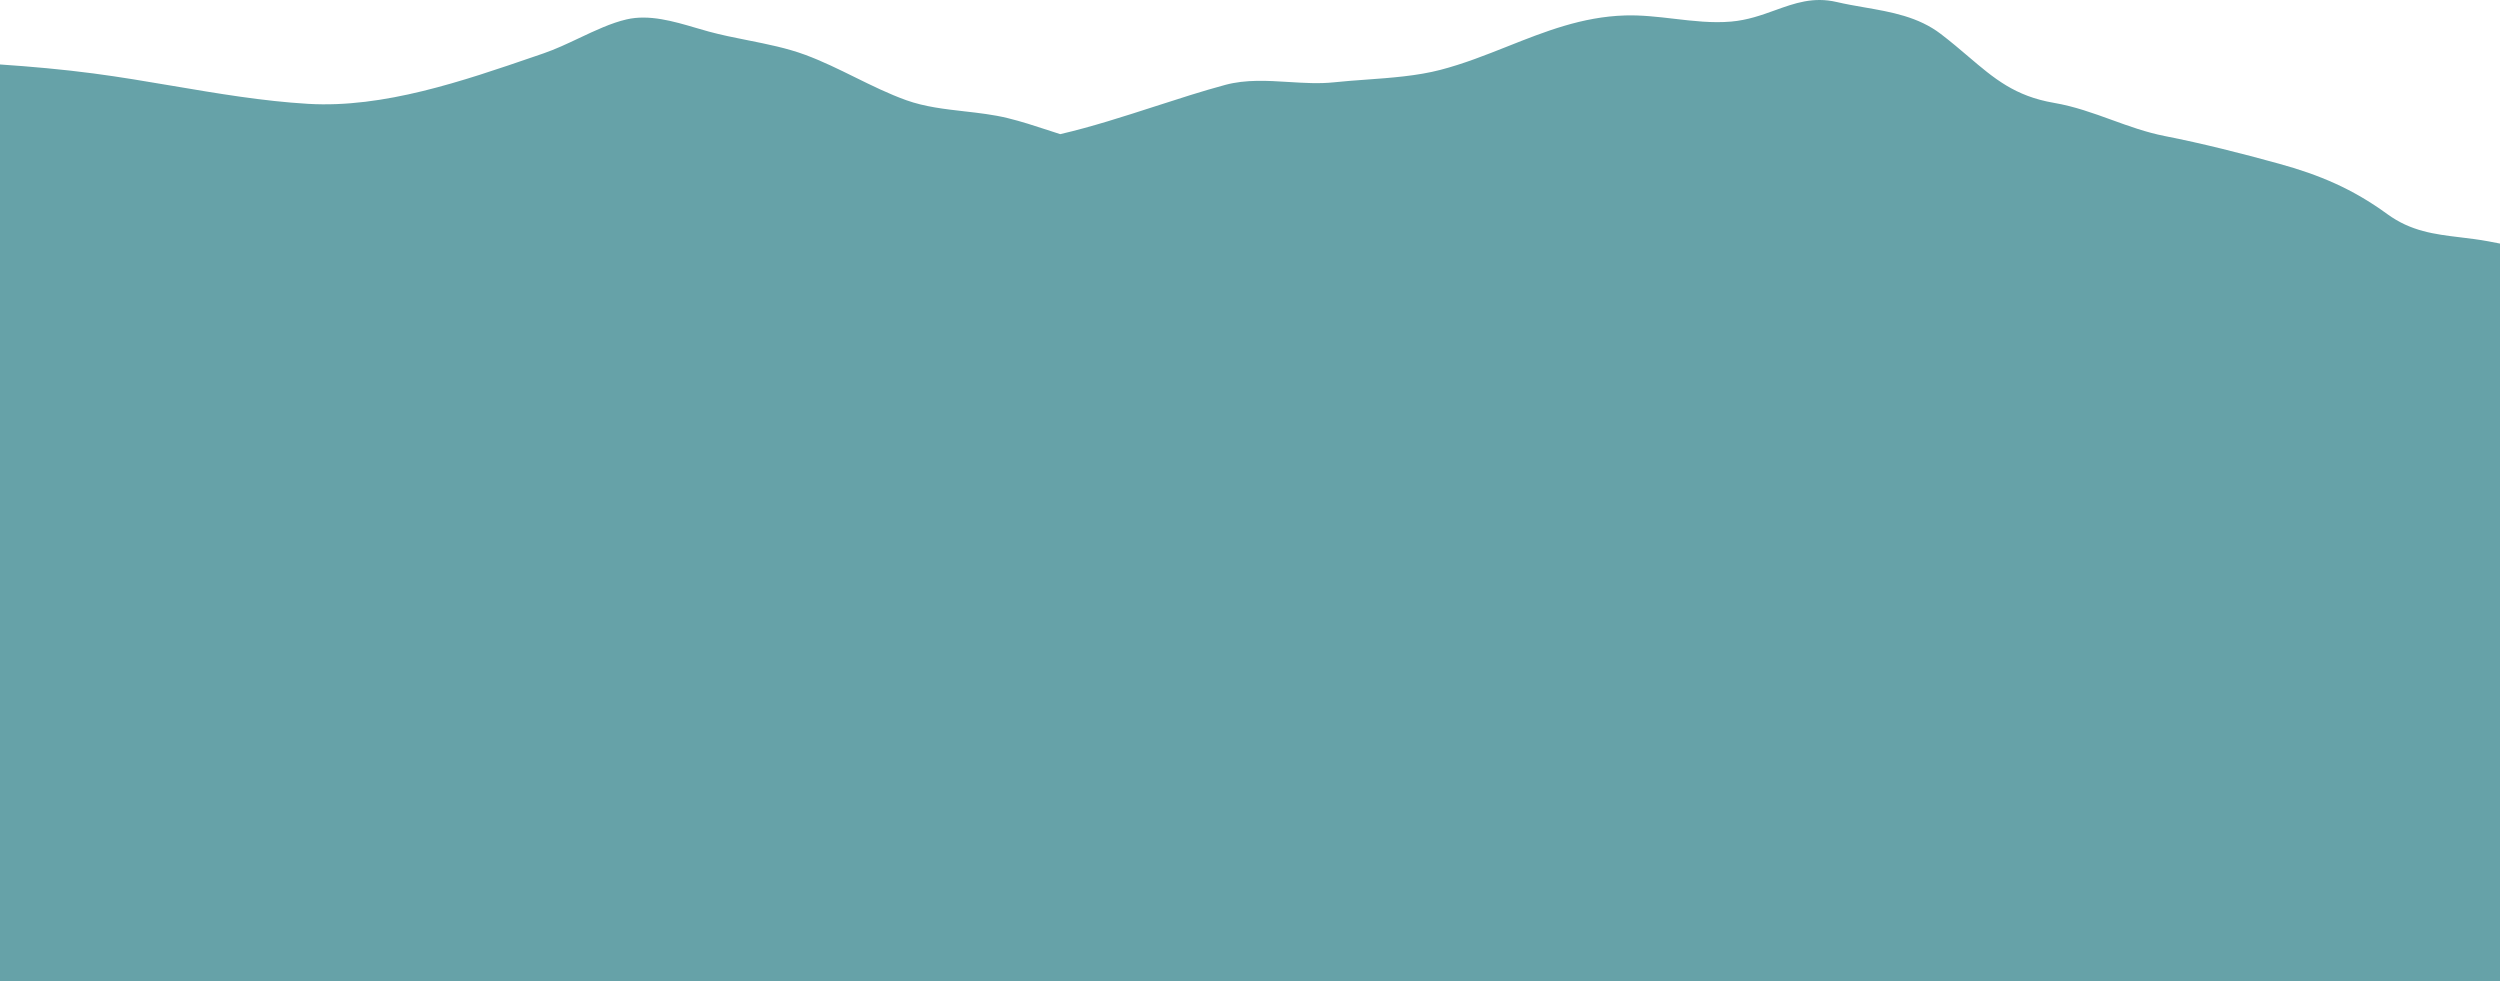 <?xml version="1.0" encoding="UTF-8"?> <svg xmlns="http://www.w3.org/2000/svg" width="1200" height="471" viewBox="0 0 1200 471" fill="none"> <path opacity="0.6" fill-rule="evenodd" clip-rule="evenodd" d="M-114.945 22.803C-112.695 24.482 -110.427 26.174 -108.122 27.861L-121 25.444V127.08H-161V757H1339V206.802H1379V95.953C1375.43 97.969 1371.75 99.852 1368.11 101.72C1363.34 104.163 1358.62 106.581 1354.25 109.232C1353.09 109.94 1351.92 110.655 1350.74 111.372C1340.92 117.372 1330.89 123.5 1320.2 127.08H1255.93C1241.31 124.972 1226.7 122.107 1212.41 119.307C1206.43 118.135 1200.51 116.974 1194.66 115.884C1189.93 115.002 1185.39 114.454 1180.99 113.923C1168.6 112.428 1157.28 111.063 1145.87 102.745C1129.19 90.583 1113.22 83.887 1093.84 78.558C1075.66 73.548 1057.41 68.912 1039.17 65.32C1030.19 63.554 1021.93 60.558 1013.66 57.559C1004.71 54.312 995.745 51.061 985.853 49.365C967.125 46.144 957.186 37.679 944.739 27.079C940.75 23.683 936.503 20.066 931.628 16.333C920.782 8.031 907.839 5.783 894.911 3.538C890.469 2.766 886.027 1.995 881.674 0.978C870.337 -1.67 861.444 1.535 852.017 4.931C845.565 7.257 838.862 9.672 830.955 10.361C821.898 11.152 812.768 10.085 803.604 9.014C795.748 8.096 787.867 7.174 779.987 7.418C759.418 8.057 741.586 15.136 723.659 22.254C713.15 26.426 702.609 30.611 691.464 33.52C680.257 36.445 667.785 37.349 655.655 38.229C650.436 38.608 645.28 38.982 640.315 39.51C633.224 40.265 625.932 39.812 618.609 39.357C608.338 38.719 598.007 38.077 588.085 40.757C577.046 43.74 565.805 47.375 554.461 51.044C539.385 55.919 524.126 60.854 508.918 64.393C506.883 63.745 504.851 63.079 502.818 62.414C496.487 60.341 490.146 58.264 483.646 56.681C476.906 55.037 469.891 54.238 462.869 53.439C453.365 52.358 443.847 51.274 434.98 48.089C426.595 45.077 418.491 41.081 410.367 37.075C402.521 33.207 394.657 29.328 386.5 26.317C377.68 23.059 368.284 21.189 358.882 19.319C352.552 18.059 346.219 16.799 340.059 15.115C338.098 14.578 336.089 13.987 334.043 13.385C323.322 10.231 311.61 6.786 300.744 9.311C293.352 11.026 285.701 14.64 278.027 18.265C272.321 20.96 266.602 23.661 260.967 25.593C259.557 26.076 258.141 26.562 256.72 27.05C222.07 38.95 184.137 51.977 147.92 49.849C126.225 48.567 104.471 44.88 82.776 41.203C70.136 39.06 57.515 36.921 44.939 35.263C15.229 31.344 -15.481 29.892 -45.654 28.465C-47.59 28.374 -49.524 28.283 -51.456 28.191C-60.783 27.747 -70.65 26.37 -80.663 24.972C-92.719 23.289 -104.989 21.577 -116.788 21.428C-116.175 21.885 -115.561 22.343 -114.945 22.803Z" fill="#00656E"></path> </svg> 